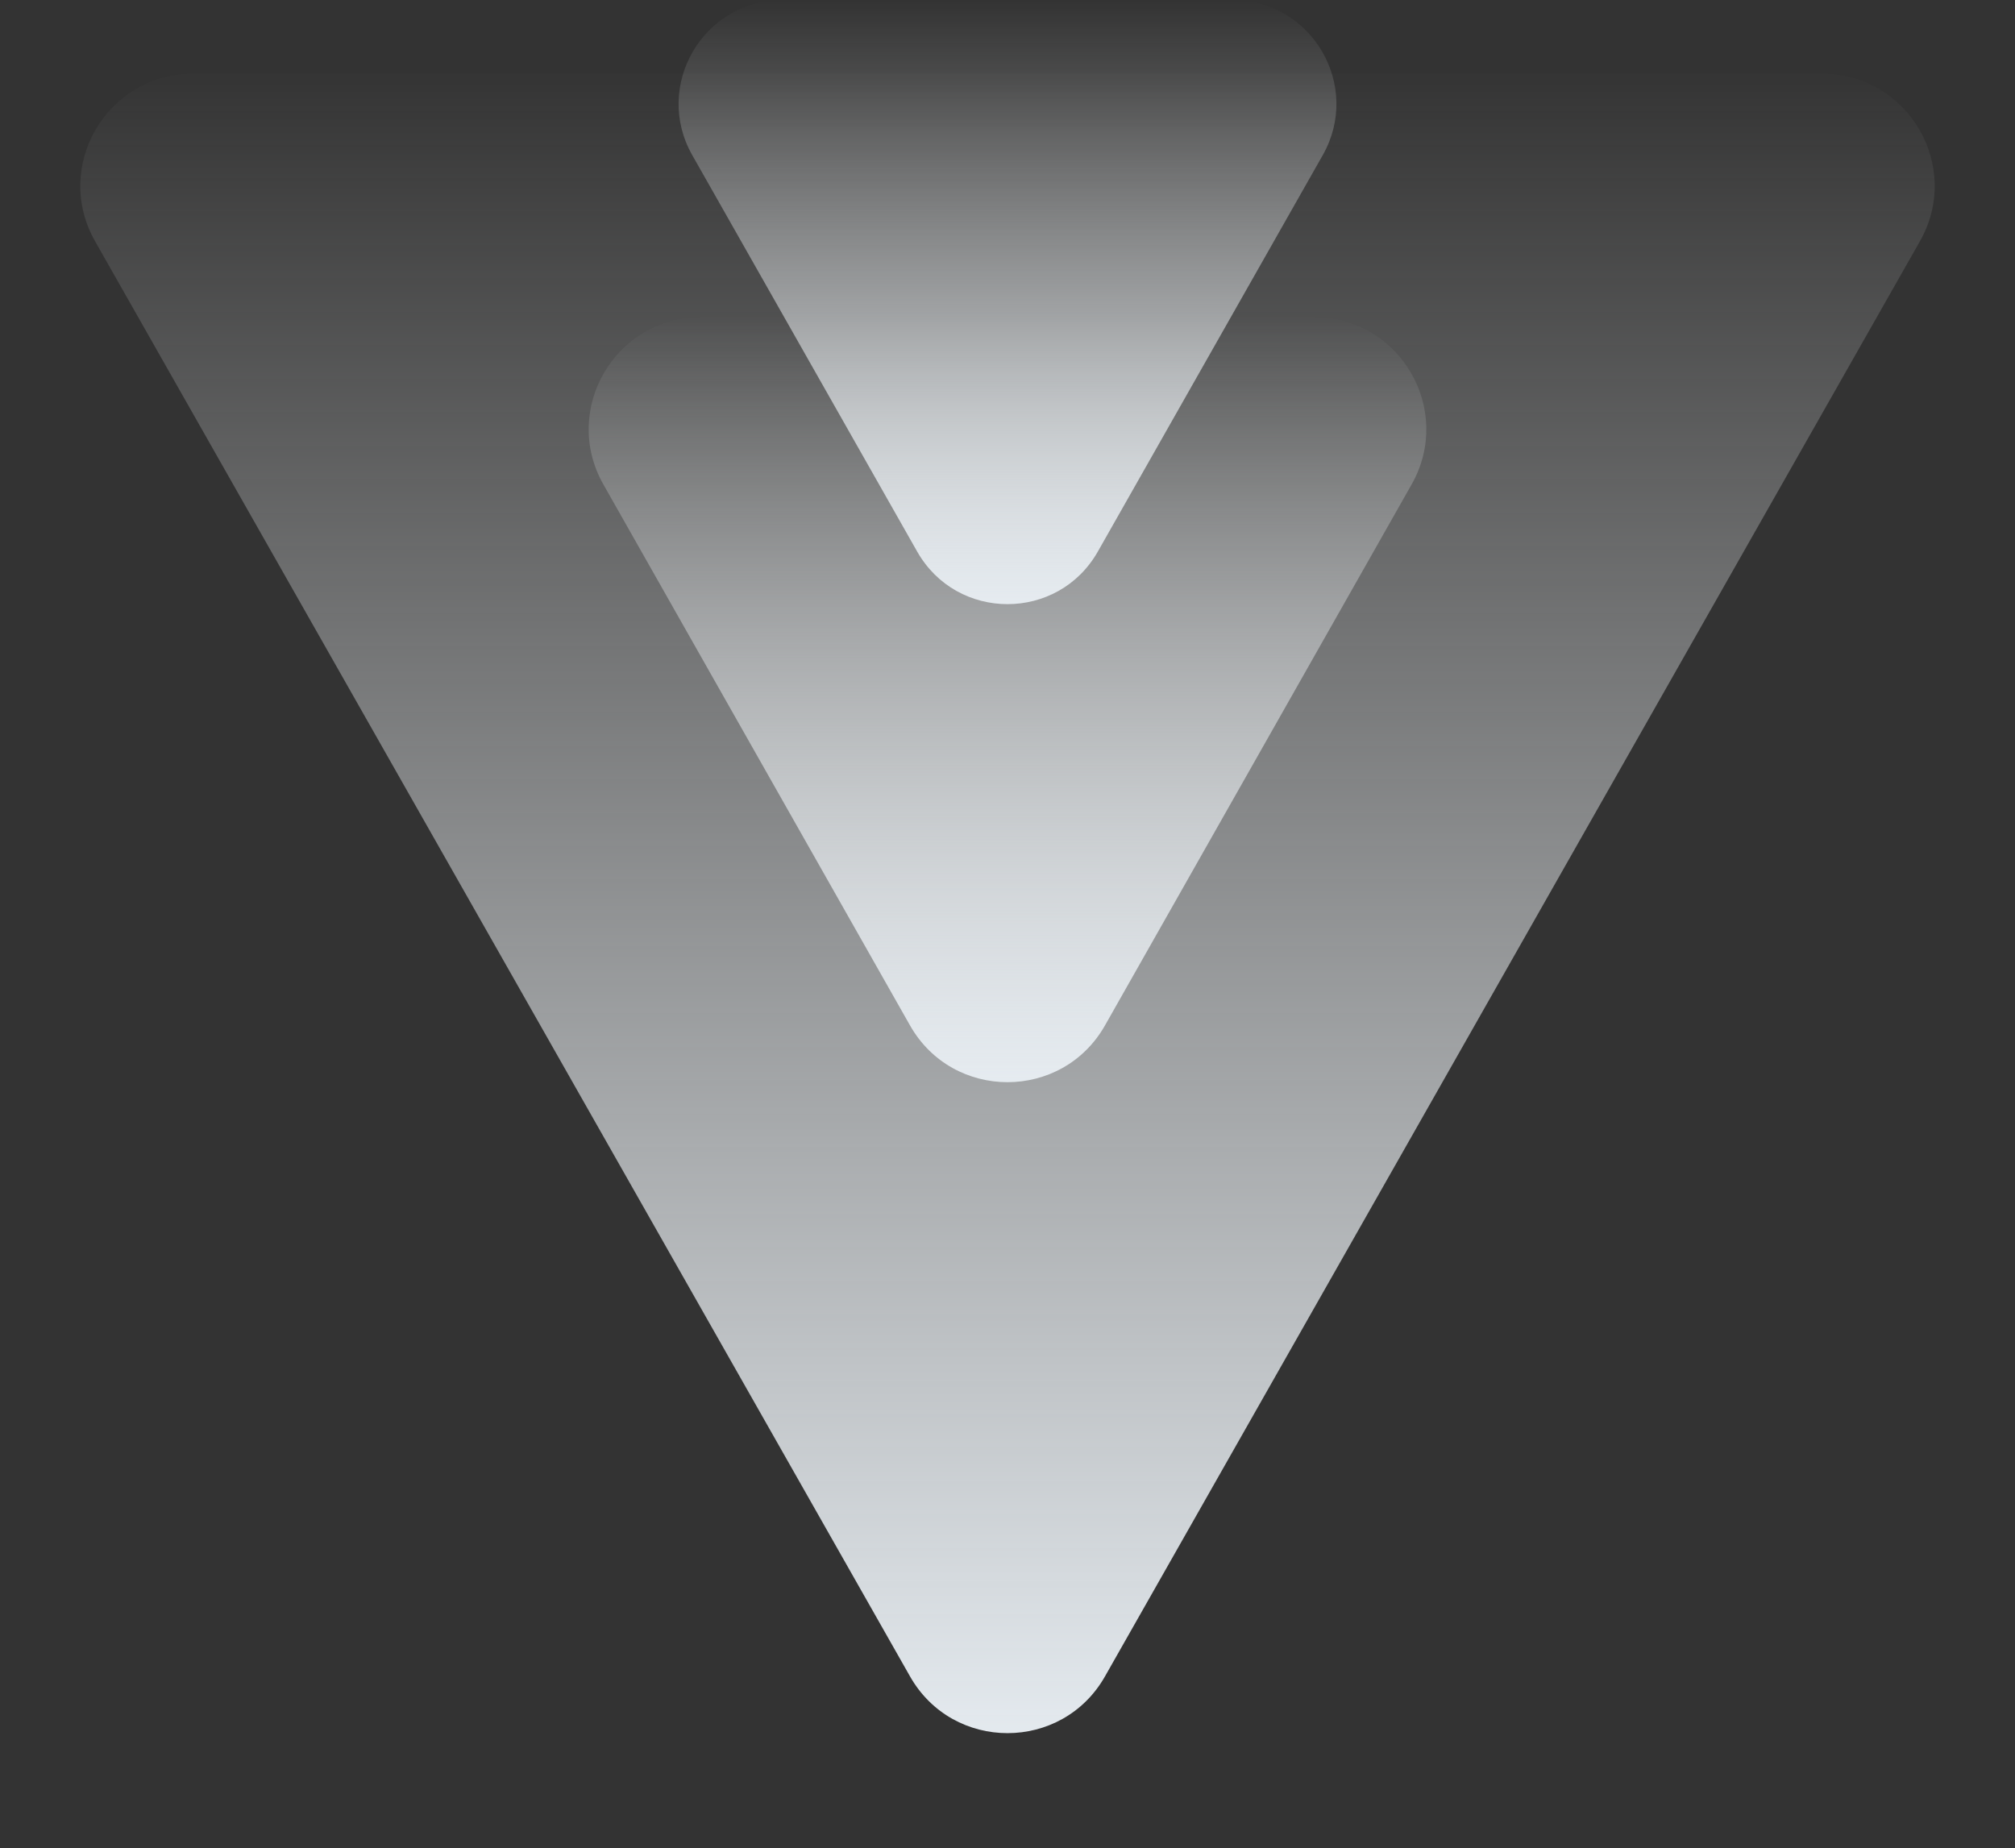 <svg xmlns="http://www.w3.org/2000/svg" xmlns:xlink="http://www.w3.org/1999/xlink" width="737" height="676" viewBox="0 0 737 676">
  <rect x="0" y="0" width="737" height="676" fill="#333333" stroke="none"/>
  <defs>
    <linearGradient id="linear-gradient" x1="0.5" x2="0.5" y2="1" gradientUnits="objectBoundingBox">
      <stop offset="0" stop-color="#e7edf2"/>
      <stop offset="1" stop-color="#f7f9fa" stop-opacity="0"/>
    </linearGradient>
  </defs>
  <g id="Group_72" data-name="Group 72" transform="translate(-592 -8505)">
    <path id="Polygon_1" data-name="Polygon 1" d="M332.846,62.793c15.714-27.675,55.594-27.675,71.307,0L702.226,587.756C717.745,615.088,698,649,666.572,649H70.428C39,649,19.255,615.088,34.774,587.756Z" transform="translate(1329 9181) rotate(180)" fill="url(#linear-gradient)"/>
    <path id="Polygon_2" data-name="Polygon 2" d="M146.831,62.934c15.706-27.712,55.633-27.712,71.339,0L330.3,260.784C345.8,288.116,326.052,322,294.635,322H70.365C38.948,322,19.2,288.116,34.7,260.784Z" transform="translate(1143 8943) rotate(180)" fill="url(#linear-gradient)"/>
    <path id="Polygon_3" data-name="Polygon 3" d="M114.448,58.261c14.561-25.666,51.543-25.666,66.1,0L262.8,203.249C277.176,228.582,258.878,260,229.753,260H65.247c-29.125,0-47.423-31.418-33.052-56.751Z" transform="translate(1108 8765) rotate(180)" fill="url(#linear-gradient)"/>
  </g>
</svg>
